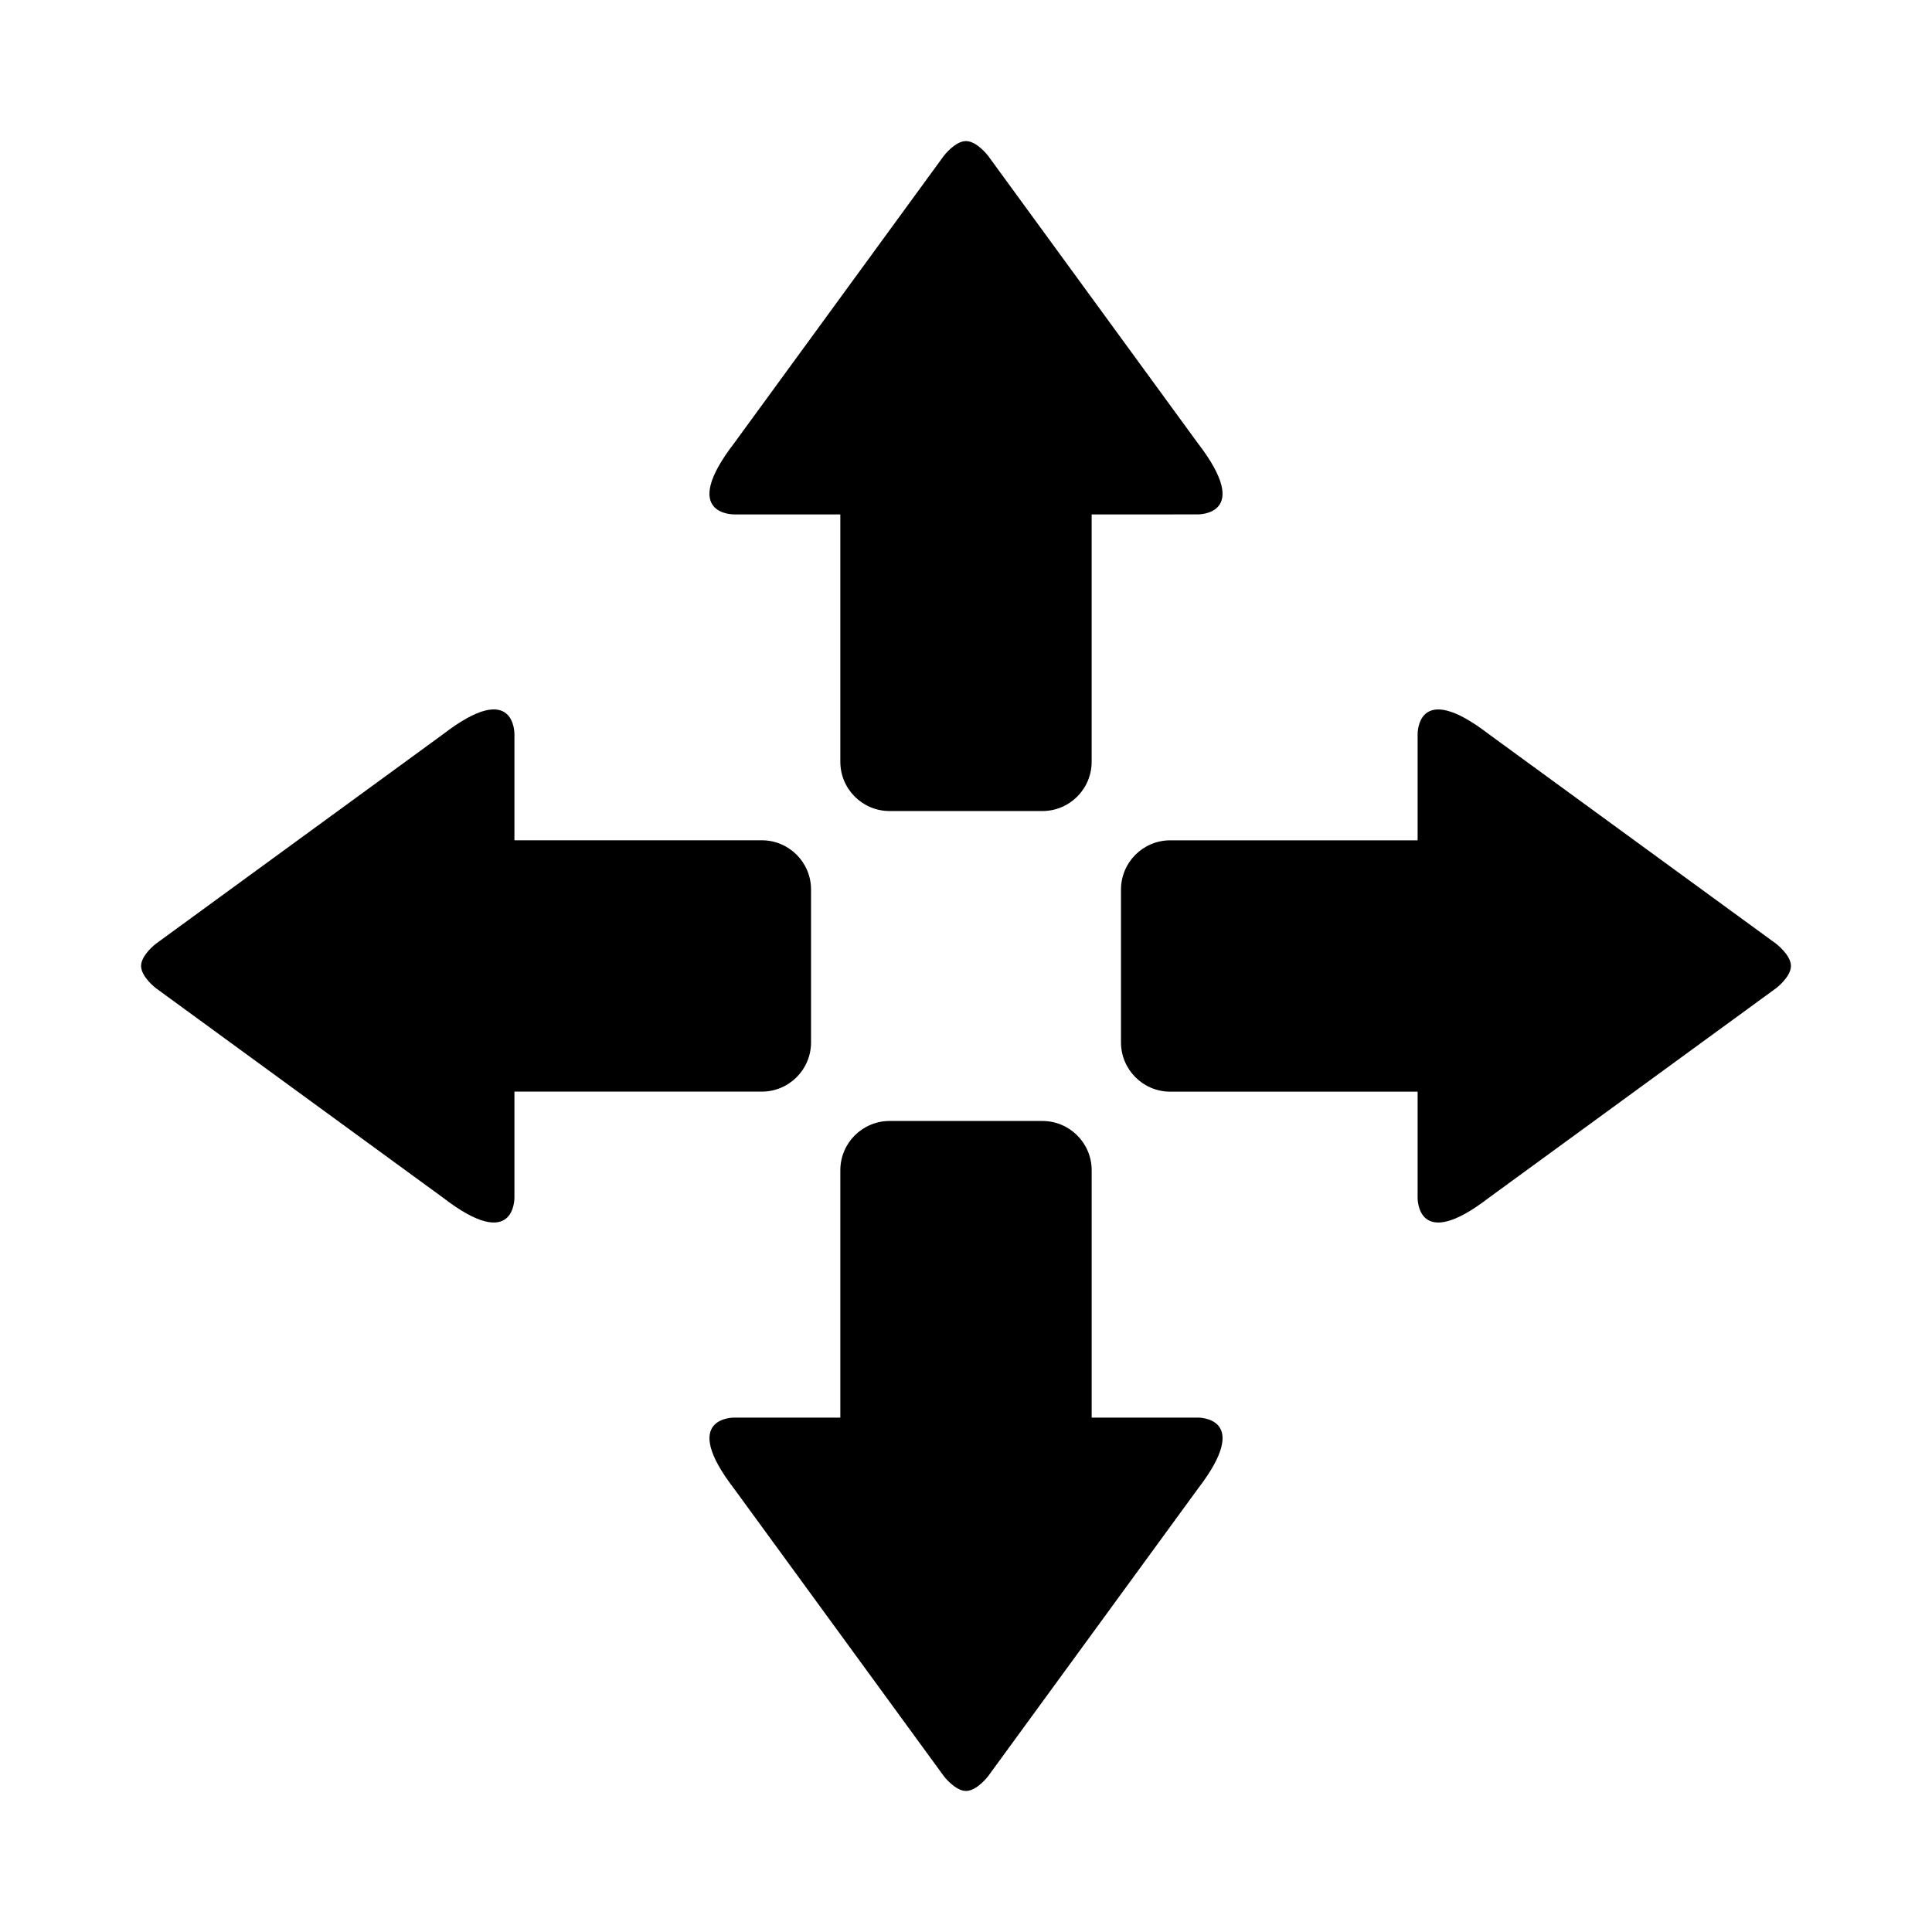 <?xml version="1.0" encoding="UTF-8"?>
<!-- Uploaded to: ICON Repo, www.iconrepo.com, Generator: ICON Repo Mixer Tools -->
<svg fill="#000000" width="800px" height="800px" version="1.1" viewBox="144 144 512 512" xmlns="http://www.w3.org/2000/svg">
 <g>
  <path d="m461.39 538.62-55.516 76.074s-2.973 3.926-5.875 3.926c-2.891 0-5.875-3.926-5.875-3.926l-55.508-76.074c-14.855-19.266 0-18.941 0-18.941h28.082v-65.547c0-7.215 5.84-13.059 13.059-13.059h40.484c7.215 0 13.062 5.844 13.062 13.059v65.547h28.078c0.008-0.004 14.867-0.328 0.008 18.941z"/>
  <path d="m538.62 338.61 76.086 55.504s3.914 2.984 3.914 5.879c0 2.891-3.914 5.875-3.914 5.875l-76.086 55.512c-19.254 14.855-18.938 0-18.938 0v-28.074h-65.547c-7.219 0-13.062-5.856-13.062-13.07v-40.48c0-7.219 5.844-13.062 13.062-13.062h65.547v-28.078c0-0.004-0.324-14.859 18.938-0.004z"/>
  <path d="m338.61 261.38 55.508-76.074s2.977-3.918 5.875-3.918c2.902 0 5.875 3.918 5.875 3.918l55.516 76.074c14.855 19.266 0 18.941 0 18.941l-28.086 0.004v65.547c0 7.215-5.844 13.062-13.059 13.062h-40.484c-7.219 0-13.059-5.848-13.059-13.062v-65.547h-28.082c-0.004 0-14.859 0.32-0.004-18.945z"/>
  <path d="m261.38 461.38-76.074-55.512s-3.918-2.977-3.918-5.879c0-2.902 3.918-5.879 3.918-5.879l76.082-55.508c19.262-14.852 18.941 0 18.941 0v28.082h65.547c7.215 0 13.059 5.844 13.059 13.059v40.492c0 7.215-5.844 13.059-13.059 13.059h-65.547v28.082c-0.004 0.004 0.316 14.859-18.949 0.004z"/>
 </g>
</svg>
